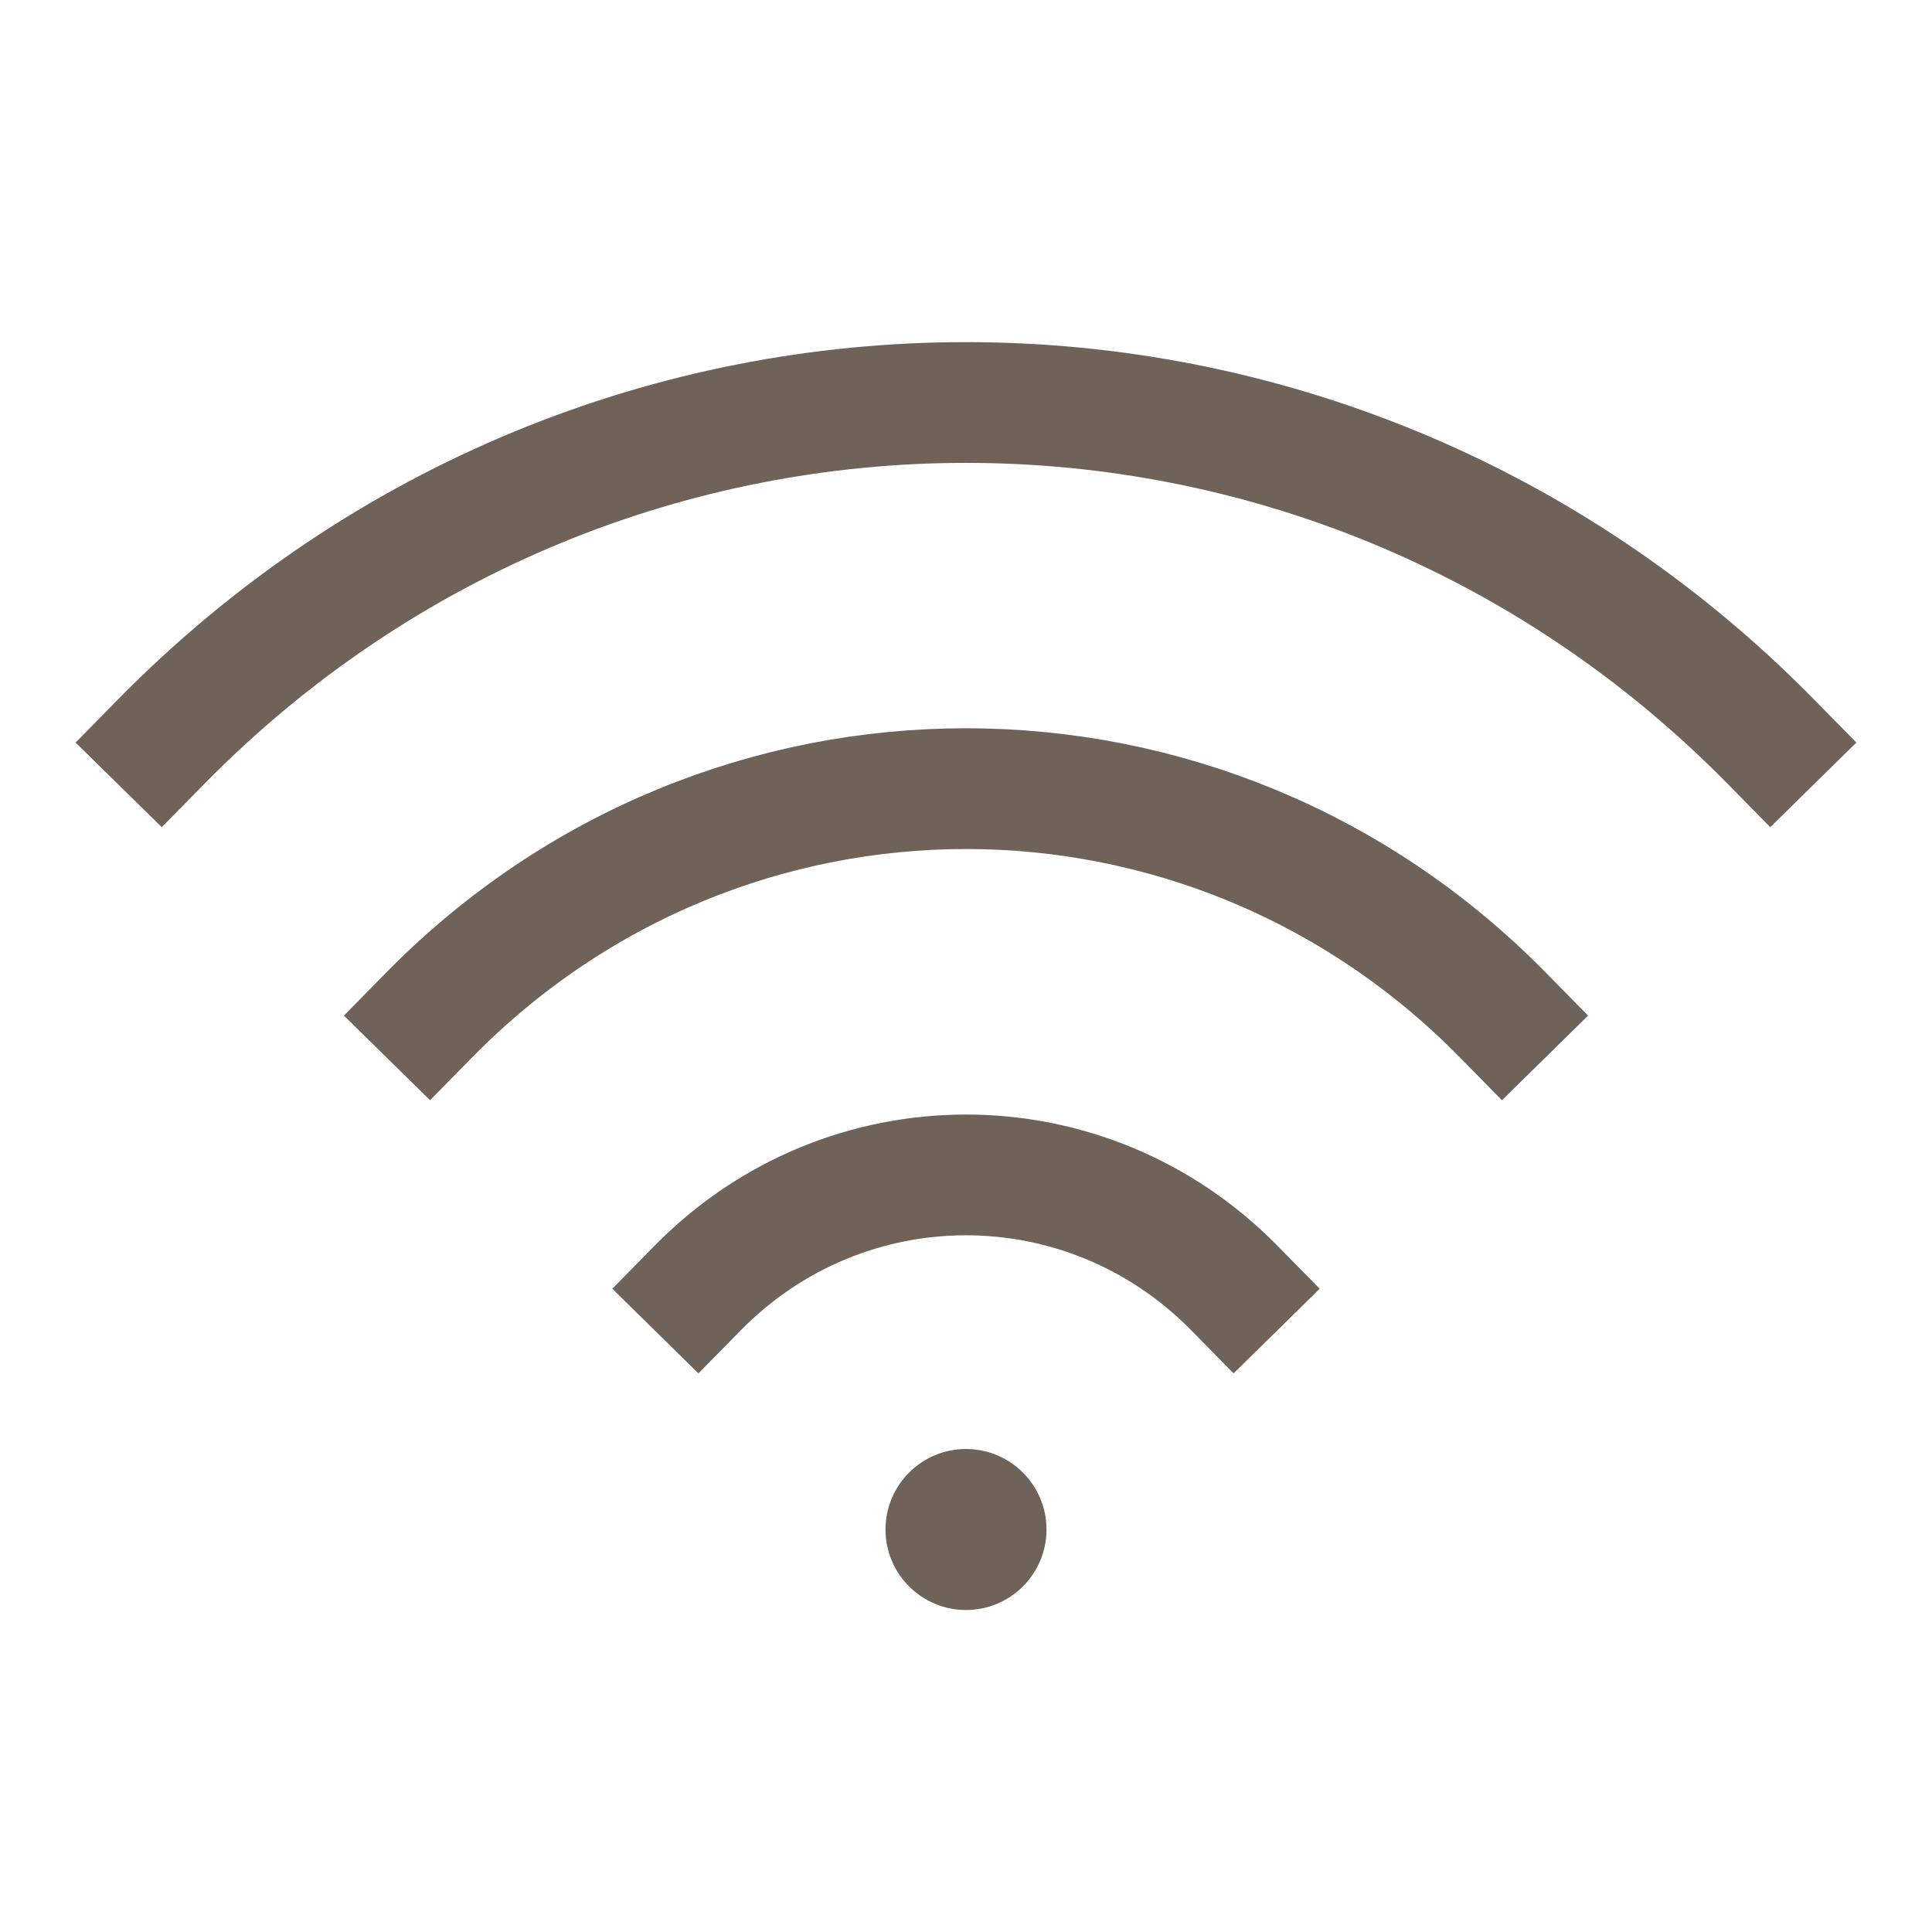 <?xml version="1.0" encoding="UTF-8"?> <svg xmlns="http://www.w3.org/2000/svg" width="24" height="24" viewBox="0 0 24 24" fill="none"> <path d="M2 9.215C7.523 3.595 16.477 3.595 22 9.215M5.333 12.607C9.015 8.86 14.985 8.86 18.667 12.607M8.667 16C10.508 14.127 13.492 14.127 15.333 16" stroke="#6E6259" stroke-width="1.5" stroke-linecap="square"></path> <path d="M12 20C12.552 20 13 19.552 13 19C13 18.448 12.552 18 12 18C11.448 18 11 18.448 11 19C11 19.552 11.448 20 12 20Z" fill="#6E6259"></path> </svg> 